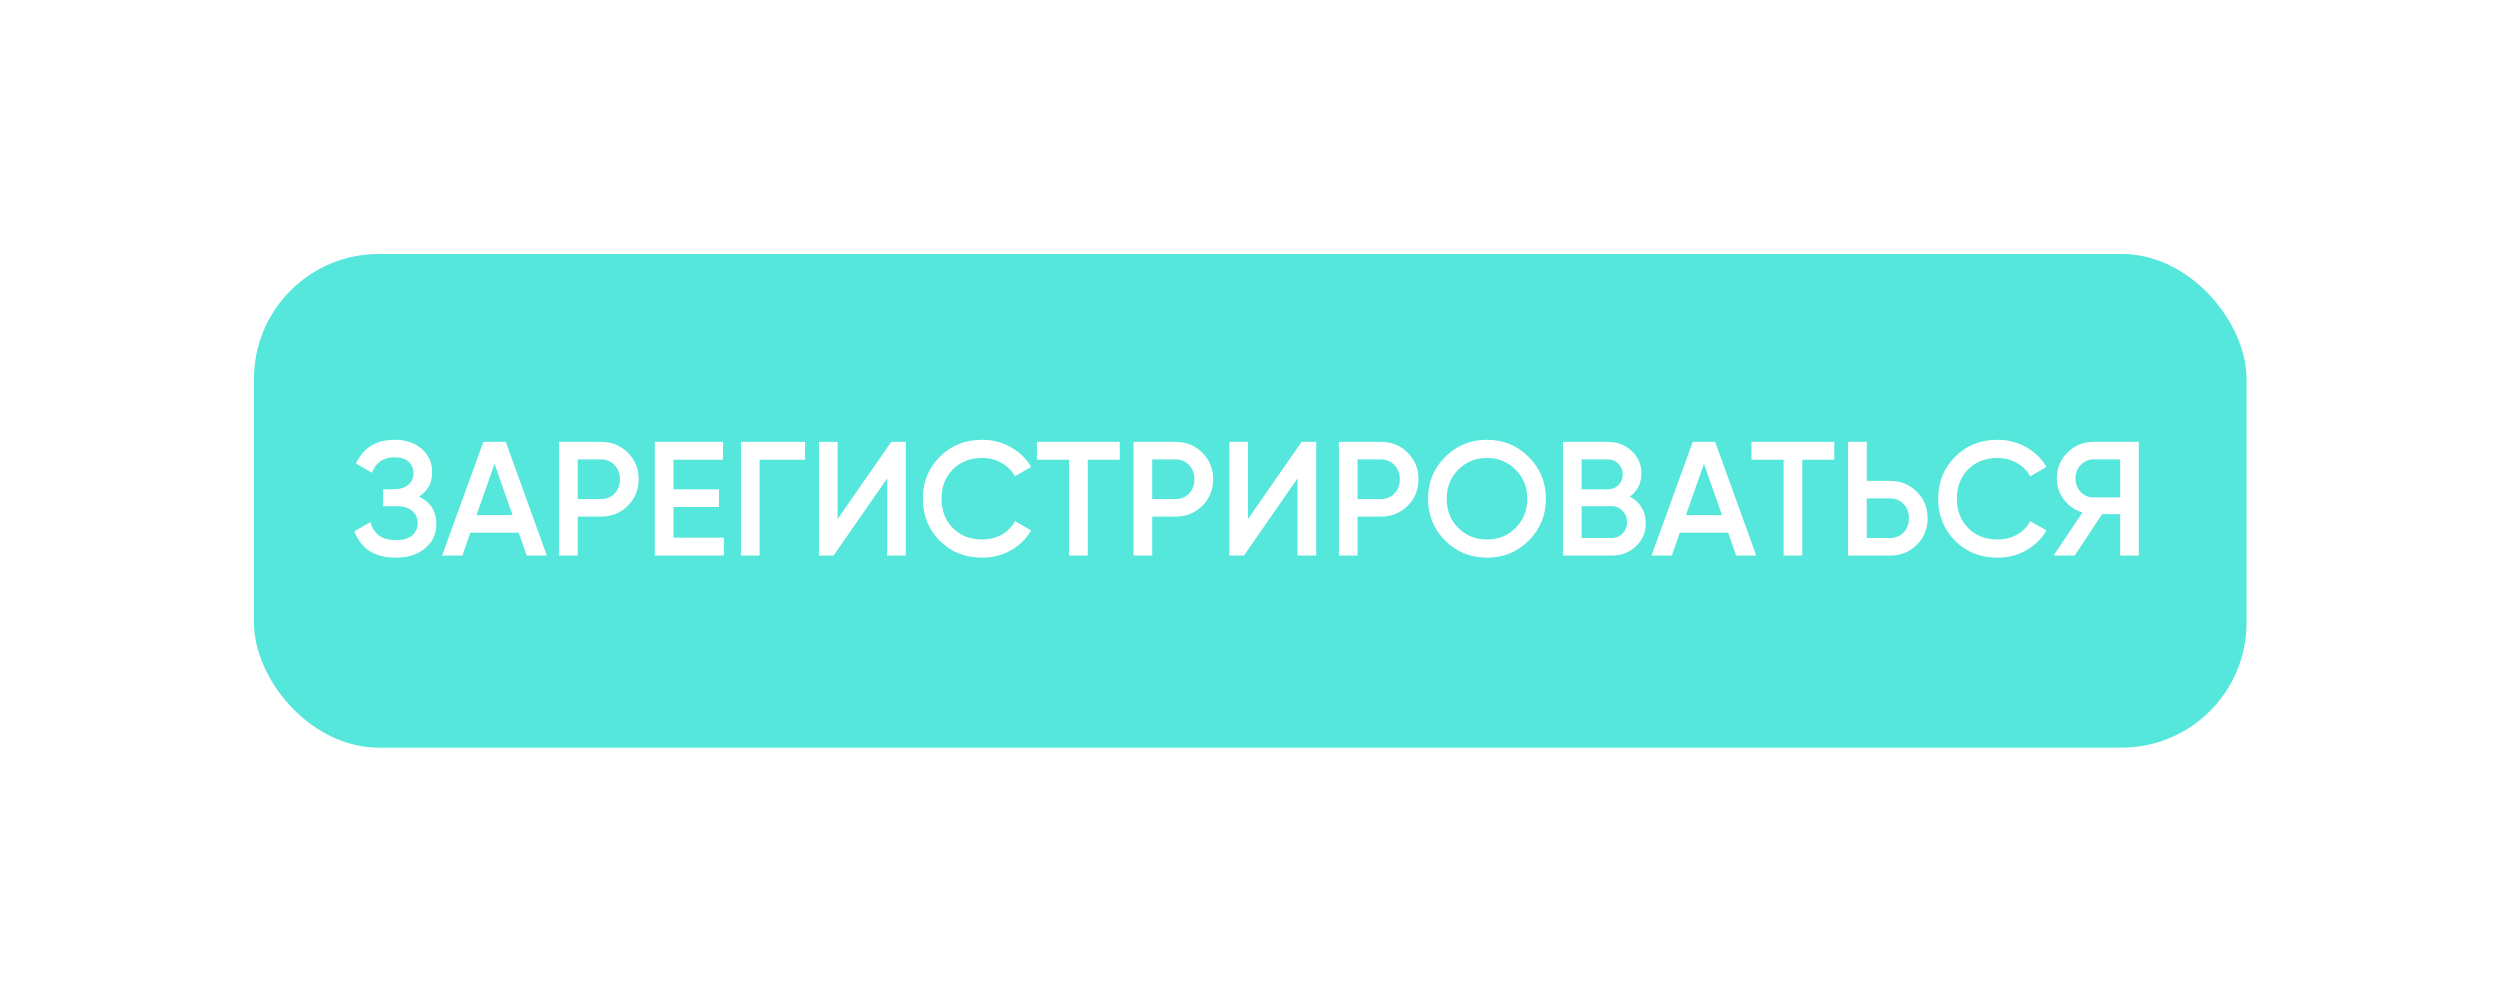 <?xml version="1.0" encoding="UTF-8"?> <svg xmlns="http://www.w3.org/2000/svg" width="315" height="126" viewBox="0 0 315 126" fill="none"> <g filter="url(#filter0_d_21_410)"> <rect x="32" y="32" width="251.064" height="62.204" rx="15.738" fill="#55E6DC"></rect> </g> <path d="M52.79 62.573C54.25 63.269 54.98 64.421 54.98 66.031C54.98 67.286 54.502 68.309 53.547 69.1C52.606 69.877 51.372 70.266 49.844 70.266C47.225 70.266 45.493 69.161 44.648 66.952L46.673 65.785C47.096 67.299 48.153 68.056 49.844 68.056C50.745 68.056 51.433 67.865 51.911 67.484C52.388 67.088 52.627 66.563 52.627 65.908C52.627 65.267 52.395 64.756 51.931 64.374C51.481 63.978 50.84 63.78 50.008 63.78H48.269V61.653H49.537C50.342 61.653 50.969 61.468 51.42 61.1C51.87 60.732 52.095 60.241 52.095 59.627C52.095 59.013 51.89 58.529 51.481 58.175C51.072 57.806 50.485 57.622 49.721 57.622C48.303 57.622 47.348 58.27 46.857 59.566L44.852 58.4C45.78 56.408 47.403 55.413 49.721 55.413C51.126 55.413 52.265 55.794 53.138 56.558C54.011 57.308 54.448 58.291 54.448 59.504C54.448 60.855 53.895 61.878 52.79 62.573ZM66.365 70L65.362 67.115H59.265L58.263 70H55.705L60.902 55.678H63.725L68.902 70H66.365ZM60.043 64.906H64.585L62.314 58.441L60.043 64.906ZM75.72 55.678C77.07 55.678 78.196 56.129 79.096 57.029C80.01 57.929 80.467 59.047 80.467 60.384C80.467 61.707 80.01 62.826 79.096 63.739C78.196 64.64 77.07 65.09 75.72 65.09H72.794V70H70.442V55.678H75.72ZM75.72 62.88C76.416 62.88 76.989 62.648 77.439 62.184C77.889 61.707 78.114 61.107 78.114 60.384C78.114 59.661 77.889 59.068 77.439 58.604C76.989 58.127 76.416 57.888 75.72 57.888H72.794V62.88H75.72ZM84.862 67.749H91.205V70H82.51V55.678H91.102V57.929H84.862V61.653H90.591V63.883H84.862V67.749ZM101.44 55.678V57.929H95.711V70H93.359V55.678H101.44ZM111.781 70V60.282L105.03 70H103.189V55.678H105.541V65.397L112.293 55.678H114.134V70H111.781ZM123.767 70.266C121.612 70.266 119.825 69.557 118.406 68.138C116.988 66.706 116.278 64.94 116.278 62.839C116.278 60.739 116.988 58.979 118.406 57.561C119.825 56.129 121.612 55.413 123.767 55.413C125.062 55.413 126.256 55.719 127.347 56.333C128.452 56.947 129.311 57.779 129.925 58.829L127.879 60.016C127.497 59.307 126.938 58.747 126.201 58.338C125.478 57.915 124.667 57.704 123.767 57.704C122.239 57.704 120.998 58.188 120.043 59.157C119.102 60.125 118.631 61.352 118.631 62.839C118.631 64.326 119.102 65.553 120.043 66.522C120.998 67.49 122.239 67.975 123.767 67.975C124.667 67.975 125.485 67.77 126.222 67.361C126.958 66.938 127.511 66.372 127.879 65.663L129.925 66.829C129.325 67.879 128.472 68.718 127.367 69.345C126.276 69.959 125.076 70.266 123.767 70.266ZM141.089 55.678V57.929H137.058V70H134.705V57.929H130.654V55.678H141.089ZM148.107 55.678C149.457 55.678 150.583 56.129 151.483 57.029C152.397 57.929 152.854 59.047 152.854 60.384C152.854 61.707 152.397 62.826 151.483 63.739C150.583 64.64 149.457 65.09 148.107 65.09H145.181V70H142.828V55.678H148.107ZM148.107 62.88C148.803 62.88 149.375 62.648 149.826 62.184C150.276 61.707 150.501 61.107 150.501 60.384C150.501 59.661 150.276 59.068 149.826 58.604C149.375 58.127 148.803 57.888 148.107 57.888H145.181V62.88H148.107ZM163.489 70V60.282L156.738 70H154.896V55.678H157.249V65.397L164.001 55.678H165.842V70H163.489ZM173.981 55.678C175.331 55.678 176.456 56.129 177.357 57.029C178.27 57.929 178.727 59.047 178.727 60.384C178.727 61.707 178.27 62.826 177.357 63.739C176.456 64.64 175.331 65.09 173.981 65.09H171.055V70H168.702V55.678H173.981ZM173.981 62.88C174.676 62.88 175.249 62.648 175.699 62.184C176.149 61.707 176.375 61.107 176.375 60.384C176.375 59.661 176.149 59.068 175.699 58.604C175.249 58.127 174.676 57.888 173.981 57.888H171.055V62.88H173.981ZM192.619 68.118C191.187 69.55 189.434 70.266 187.361 70.266C185.288 70.266 183.528 69.55 182.082 68.118C180.65 66.672 179.934 64.912 179.934 62.839C179.934 60.766 180.65 59.013 182.082 57.581C183.528 56.135 185.288 55.413 187.361 55.413C189.434 55.413 191.187 56.135 192.619 57.581C194.065 59.013 194.788 60.766 194.788 62.839C194.788 64.912 194.065 66.672 192.619 68.118ZM183.74 66.522C184.722 67.49 185.929 67.975 187.361 67.975C188.793 67.975 189.993 67.49 190.962 66.522C191.944 65.54 192.435 64.312 192.435 62.839C192.435 61.366 191.944 60.145 190.962 59.177C189.993 58.195 188.793 57.704 187.361 57.704C185.929 57.704 184.722 58.195 183.74 59.177C182.771 60.145 182.287 61.366 182.287 62.839C182.287 64.312 182.771 65.54 183.74 66.522ZM205.363 62.573C205.99 62.901 206.481 63.351 206.836 63.924C207.191 64.496 207.368 65.158 207.368 65.908C207.368 67.081 206.952 68.056 206.12 68.834C205.288 69.611 204.272 70 203.071 70H196.934V55.678H202.621C203.794 55.678 204.783 56.06 205.588 56.824C206.406 57.574 206.816 58.516 206.816 59.648C206.816 60.889 206.331 61.864 205.363 62.573ZM202.621 57.888H199.287V61.653H202.621C203.14 61.653 203.576 61.475 203.931 61.121C204.285 60.752 204.463 60.302 204.463 59.77C204.463 59.238 204.285 58.795 203.931 58.441C203.576 58.072 203.14 57.888 202.621 57.888ZM203.071 67.79C203.617 67.79 204.074 67.599 204.442 67.218C204.824 66.822 205.015 66.345 205.015 65.785C205.015 65.226 204.824 64.756 204.442 64.374C204.074 63.978 203.617 63.78 203.071 63.78H199.287V67.79H203.071ZM218.751 70L217.748 67.115H211.651L210.649 70H208.091L213.288 55.678H216.111L221.287 70H218.751ZM212.429 64.906H216.971L214.7 58.441L212.429 64.906ZM231.118 55.678V57.929H227.087V70H224.734V57.929H220.683V55.678H231.118ZM238.136 60.589C239.486 60.589 240.611 61.046 241.512 61.959C242.426 62.86 242.882 63.971 242.882 65.294C242.882 66.631 242.426 67.749 241.512 68.65C240.611 69.55 239.486 70 238.136 70H232.857V55.678H235.21V60.589H238.136ZM238.136 67.79C238.832 67.79 239.404 67.558 239.854 67.095C240.305 66.617 240.53 66.017 240.53 65.294C240.53 64.572 240.305 63.978 239.854 63.514C239.404 63.037 238.832 62.798 238.136 62.798H235.21V67.79H238.136ZM251.697 70.266C249.542 70.266 247.755 69.557 246.337 68.138C244.918 66.706 244.209 64.94 244.209 62.839C244.209 60.739 244.918 58.979 246.337 57.561C247.755 56.129 249.542 55.413 251.697 55.413C252.993 55.413 254.186 55.719 255.278 56.333C256.382 56.947 257.242 57.779 257.855 58.829L255.81 60.016C255.428 59.307 254.868 58.747 254.132 58.338C253.409 57.915 252.597 57.704 251.697 57.704C250.17 57.704 248.928 58.188 247.974 59.157C247.032 60.125 246.562 61.352 246.562 62.839C246.562 64.326 247.032 65.553 247.974 66.522C248.928 67.49 250.17 67.975 251.697 67.975C252.597 67.975 253.416 67.77 254.152 67.361C254.889 66.938 255.441 66.372 255.81 65.663L257.855 66.829C257.255 67.879 256.403 68.718 255.298 69.345C254.207 69.959 253.007 70.266 251.697 70.266ZM269.492 55.678V70H267.139V64.783H264.868L261.411 70H258.751L262.393 64.578C261.452 64.292 260.674 63.753 260.06 62.962C259.46 62.157 259.16 61.264 259.16 60.282C259.16 59 259.603 57.915 260.49 57.029C261.39 56.129 262.481 55.678 263.764 55.678H269.492ZM263.764 62.676H267.139V57.888H263.764C263.136 57.888 262.604 58.12 262.168 58.584C261.731 59.047 261.513 59.614 261.513 60.282C261.513 60.95 261.731 61.516 262.168 61.98C262.604 62.444 263.136 62.676 263.764 62.676Z" fill="white"></path> <defs> <filter id="filter0_d_21_410" x="0.523" y="0.523" width="314.017" height="125.157" filterUnits="userSpaceOnUse" color-interpolation-filters="sRGB"> <feFlood flood-opacity="0" result="BackgroundImageFix"></feFlood> <feColorMatrix in="SourceAlpha" type="matrix" values="0 0 0 0 0 0 0 0 0 0 0 0 0 0 0 0 0 0 127 0" result="hardAlpha"></feColorMatrix> <feOffset></feOffset> <feGaussianBlur stdDeviation="15.738"></feGaussianBlur> <feComposite in2="hardAlpha" operator="out"></feComposite> <feColorMatrix type="matrix" values="0 0 0 0 1 0 0 0 0 1 0 0 0 0 1 0 0 0 1 0"></feColorMatrix> <feBlend mode="normal" in2="BackgroundImageFix" result="effect1_dropShadow_21_410"></feBlend> <feBlend mode="normal" in="SourceGraphic" in2="effect1_dropShadow_21_410" result="shape"></feBlend> </filter> </defs> </svg> 
